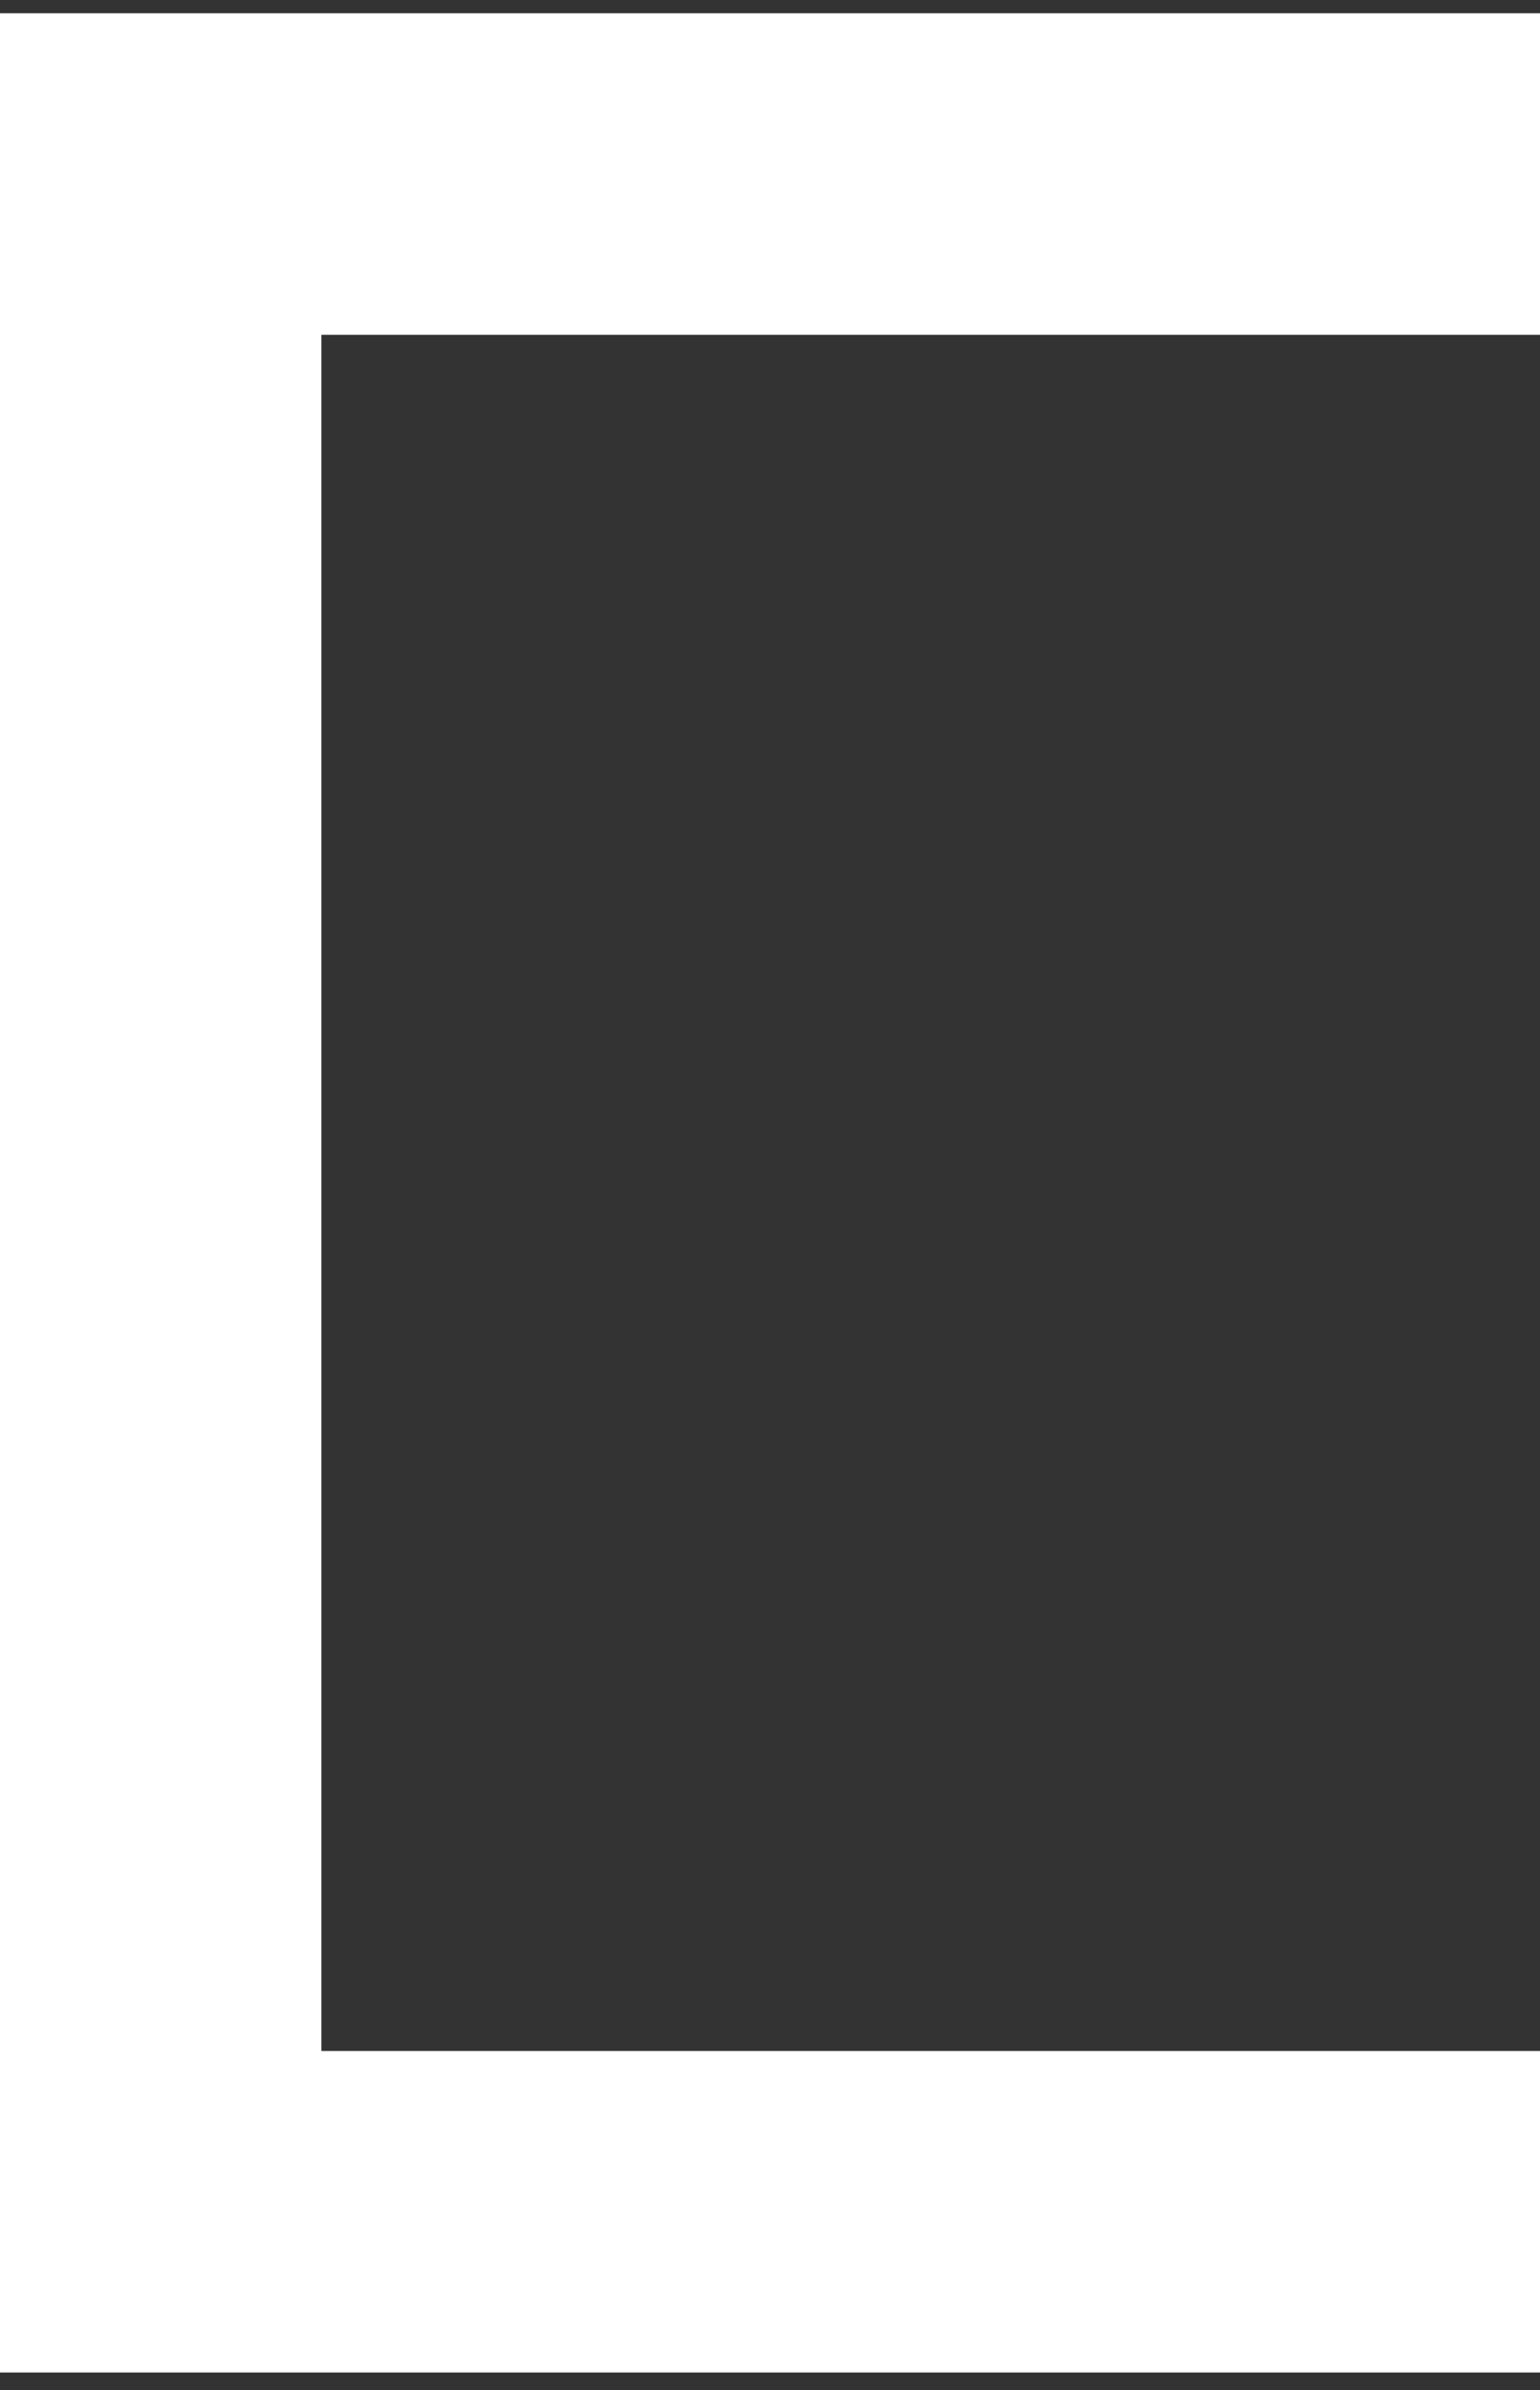 <svg width="78" height="121" viewBox="0 0 78 121" fill="none" xmlns="http://www.w3.org/2000/svg">
<rect x="0" y="0" width="78" height="121" fill="#333333" stroke="none"/>
<path fill-rule="evenodd" clip-rule="evenodd" d="M103.159 16.949H16.277V103.831H103.159V16.949ZM0 0.672V120.108H119.436V0.672H0Z" fill="white"/>
</svg>
